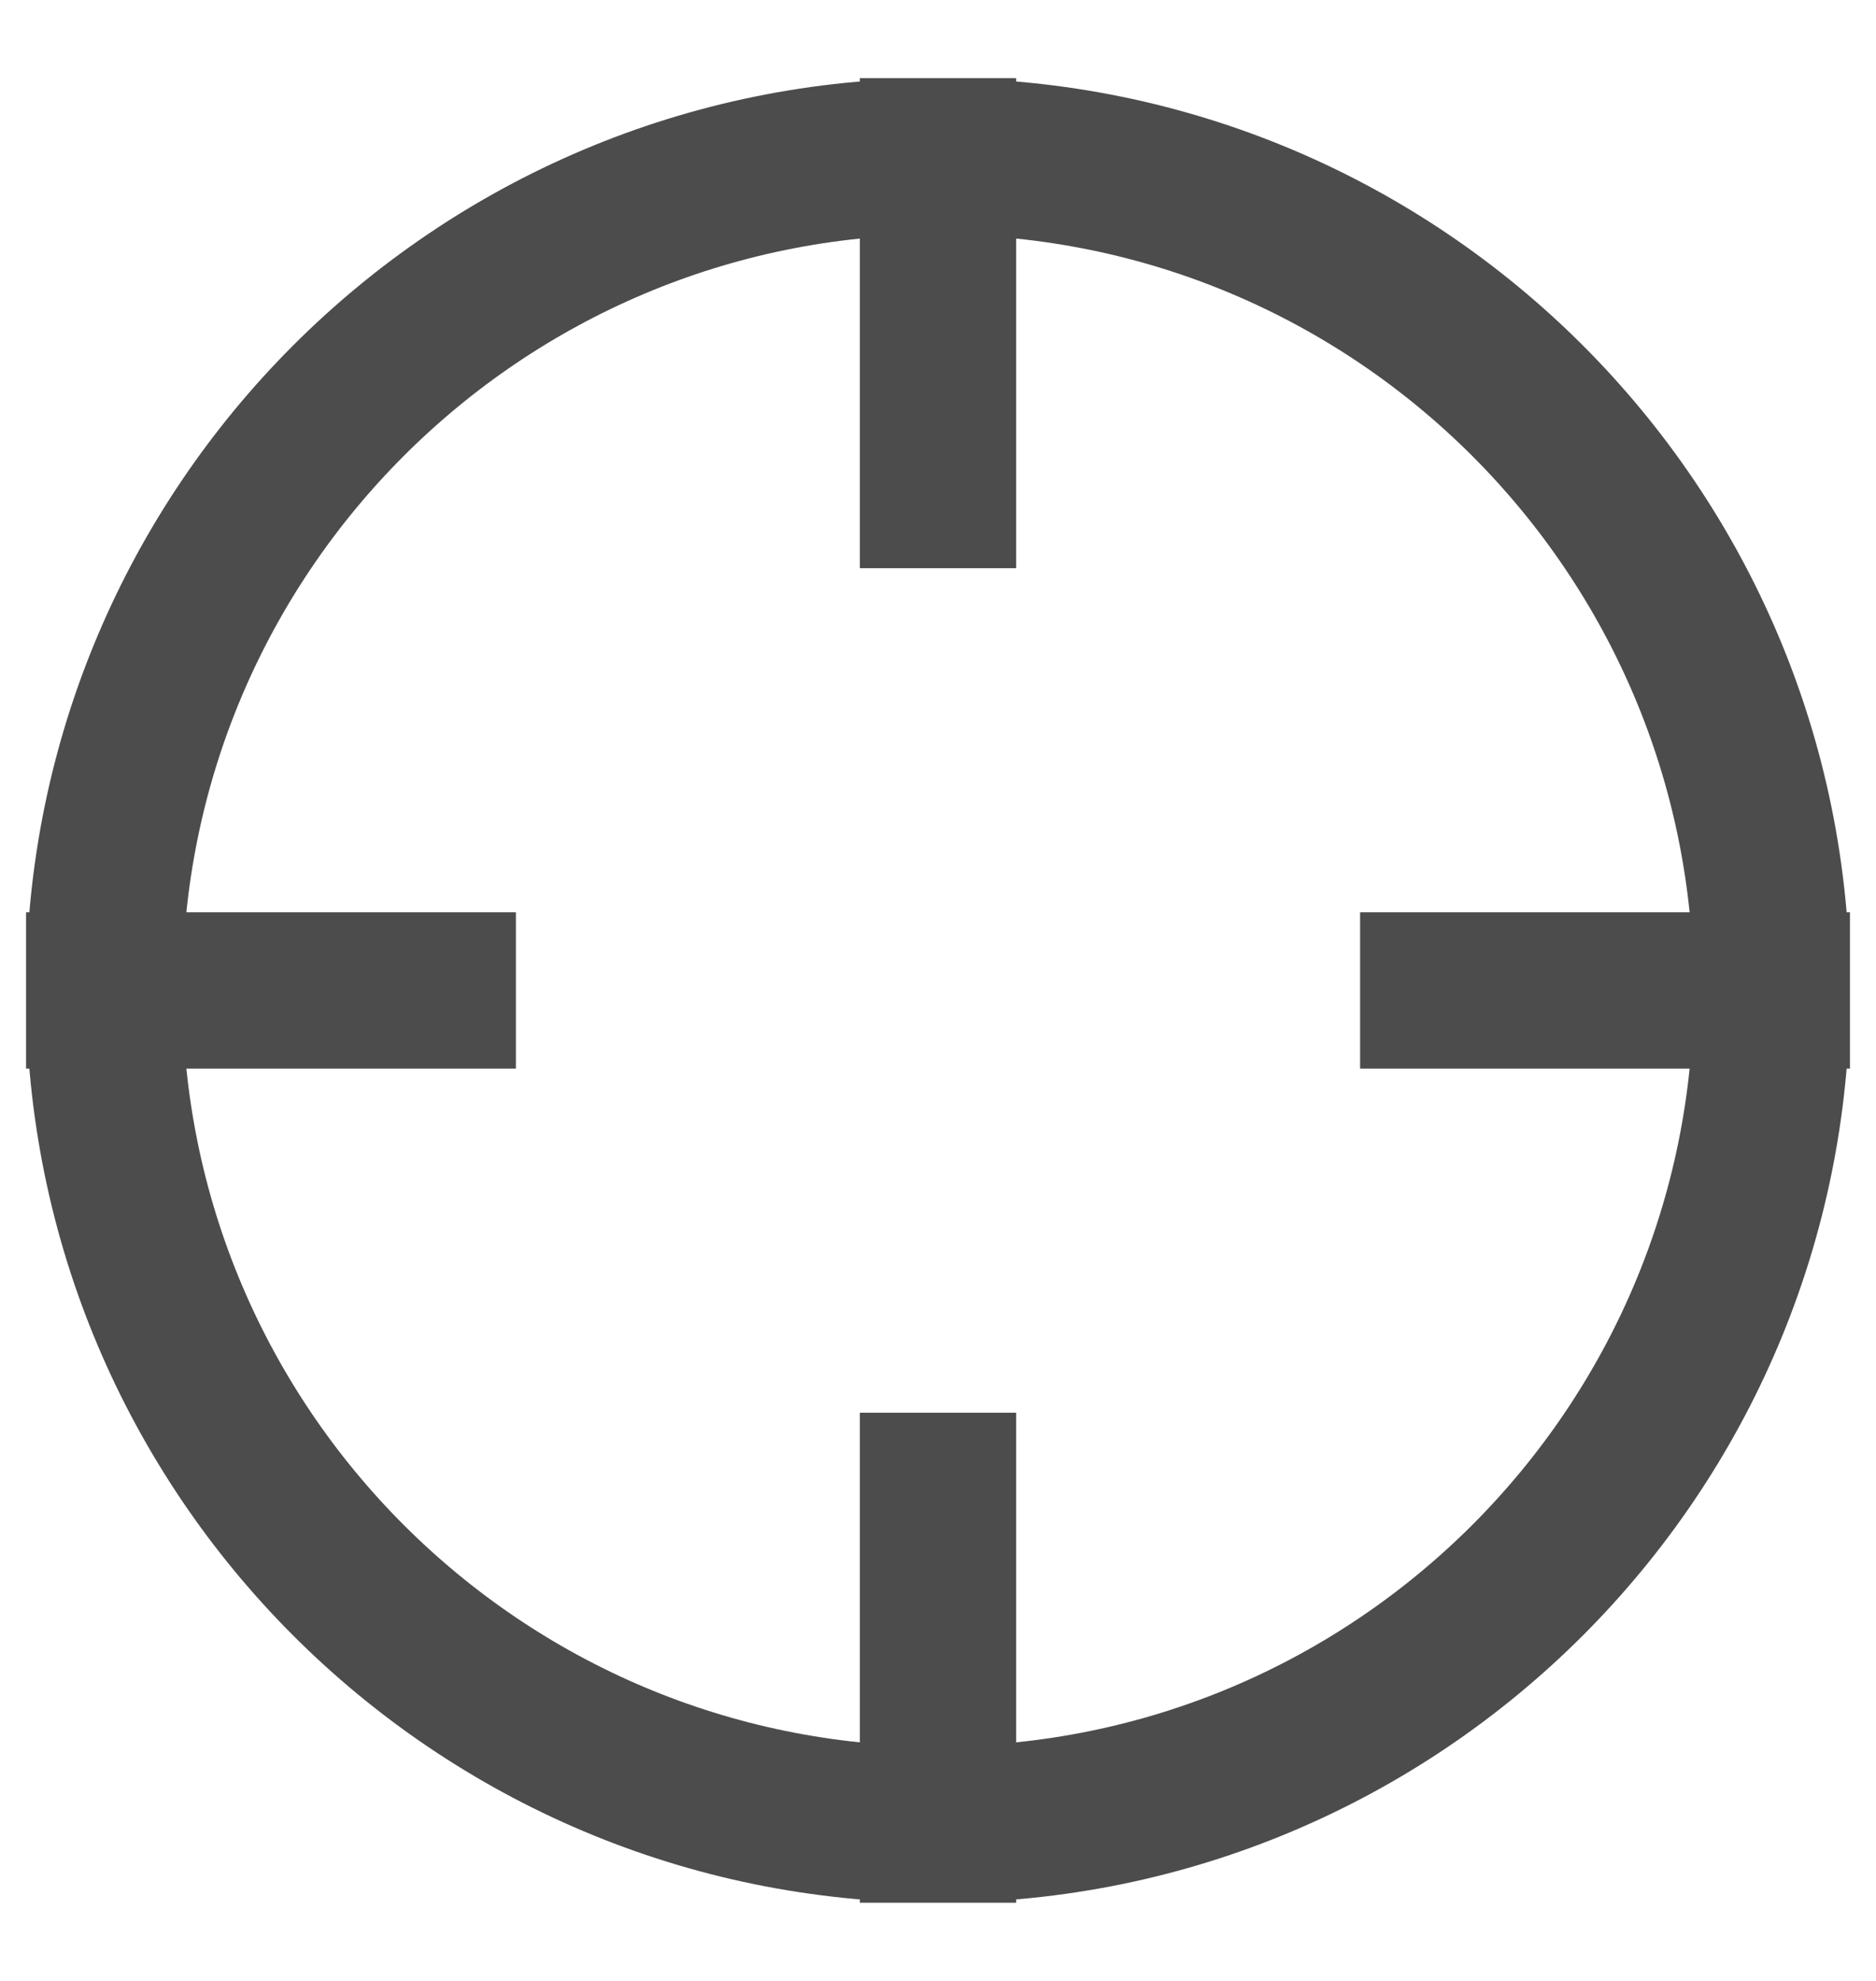 <svg width="18" height="19" viewBox="0 0 18 19" fill="none" xmlns="http://www.w3.org/2000/svg">
<path opacity="0.7" d="M17 9.5C17 13.918 13.418 17.5 9 17.5M17 9.5C17 5.082 13.418 1.5 9 1.5M17 9.5H13.8M9 17.5C4.582 17.5 1 13.918 1 9.5M9 17.5V14.3M1 9.5C1 5.082 4.582 1.5 9 1.5M1 9.5H4.2M9 1.5V4.7" stroke="black" stroke-width="1.5" stroke-linecap="square" stroke-linejoin="round"/>
</svg>
